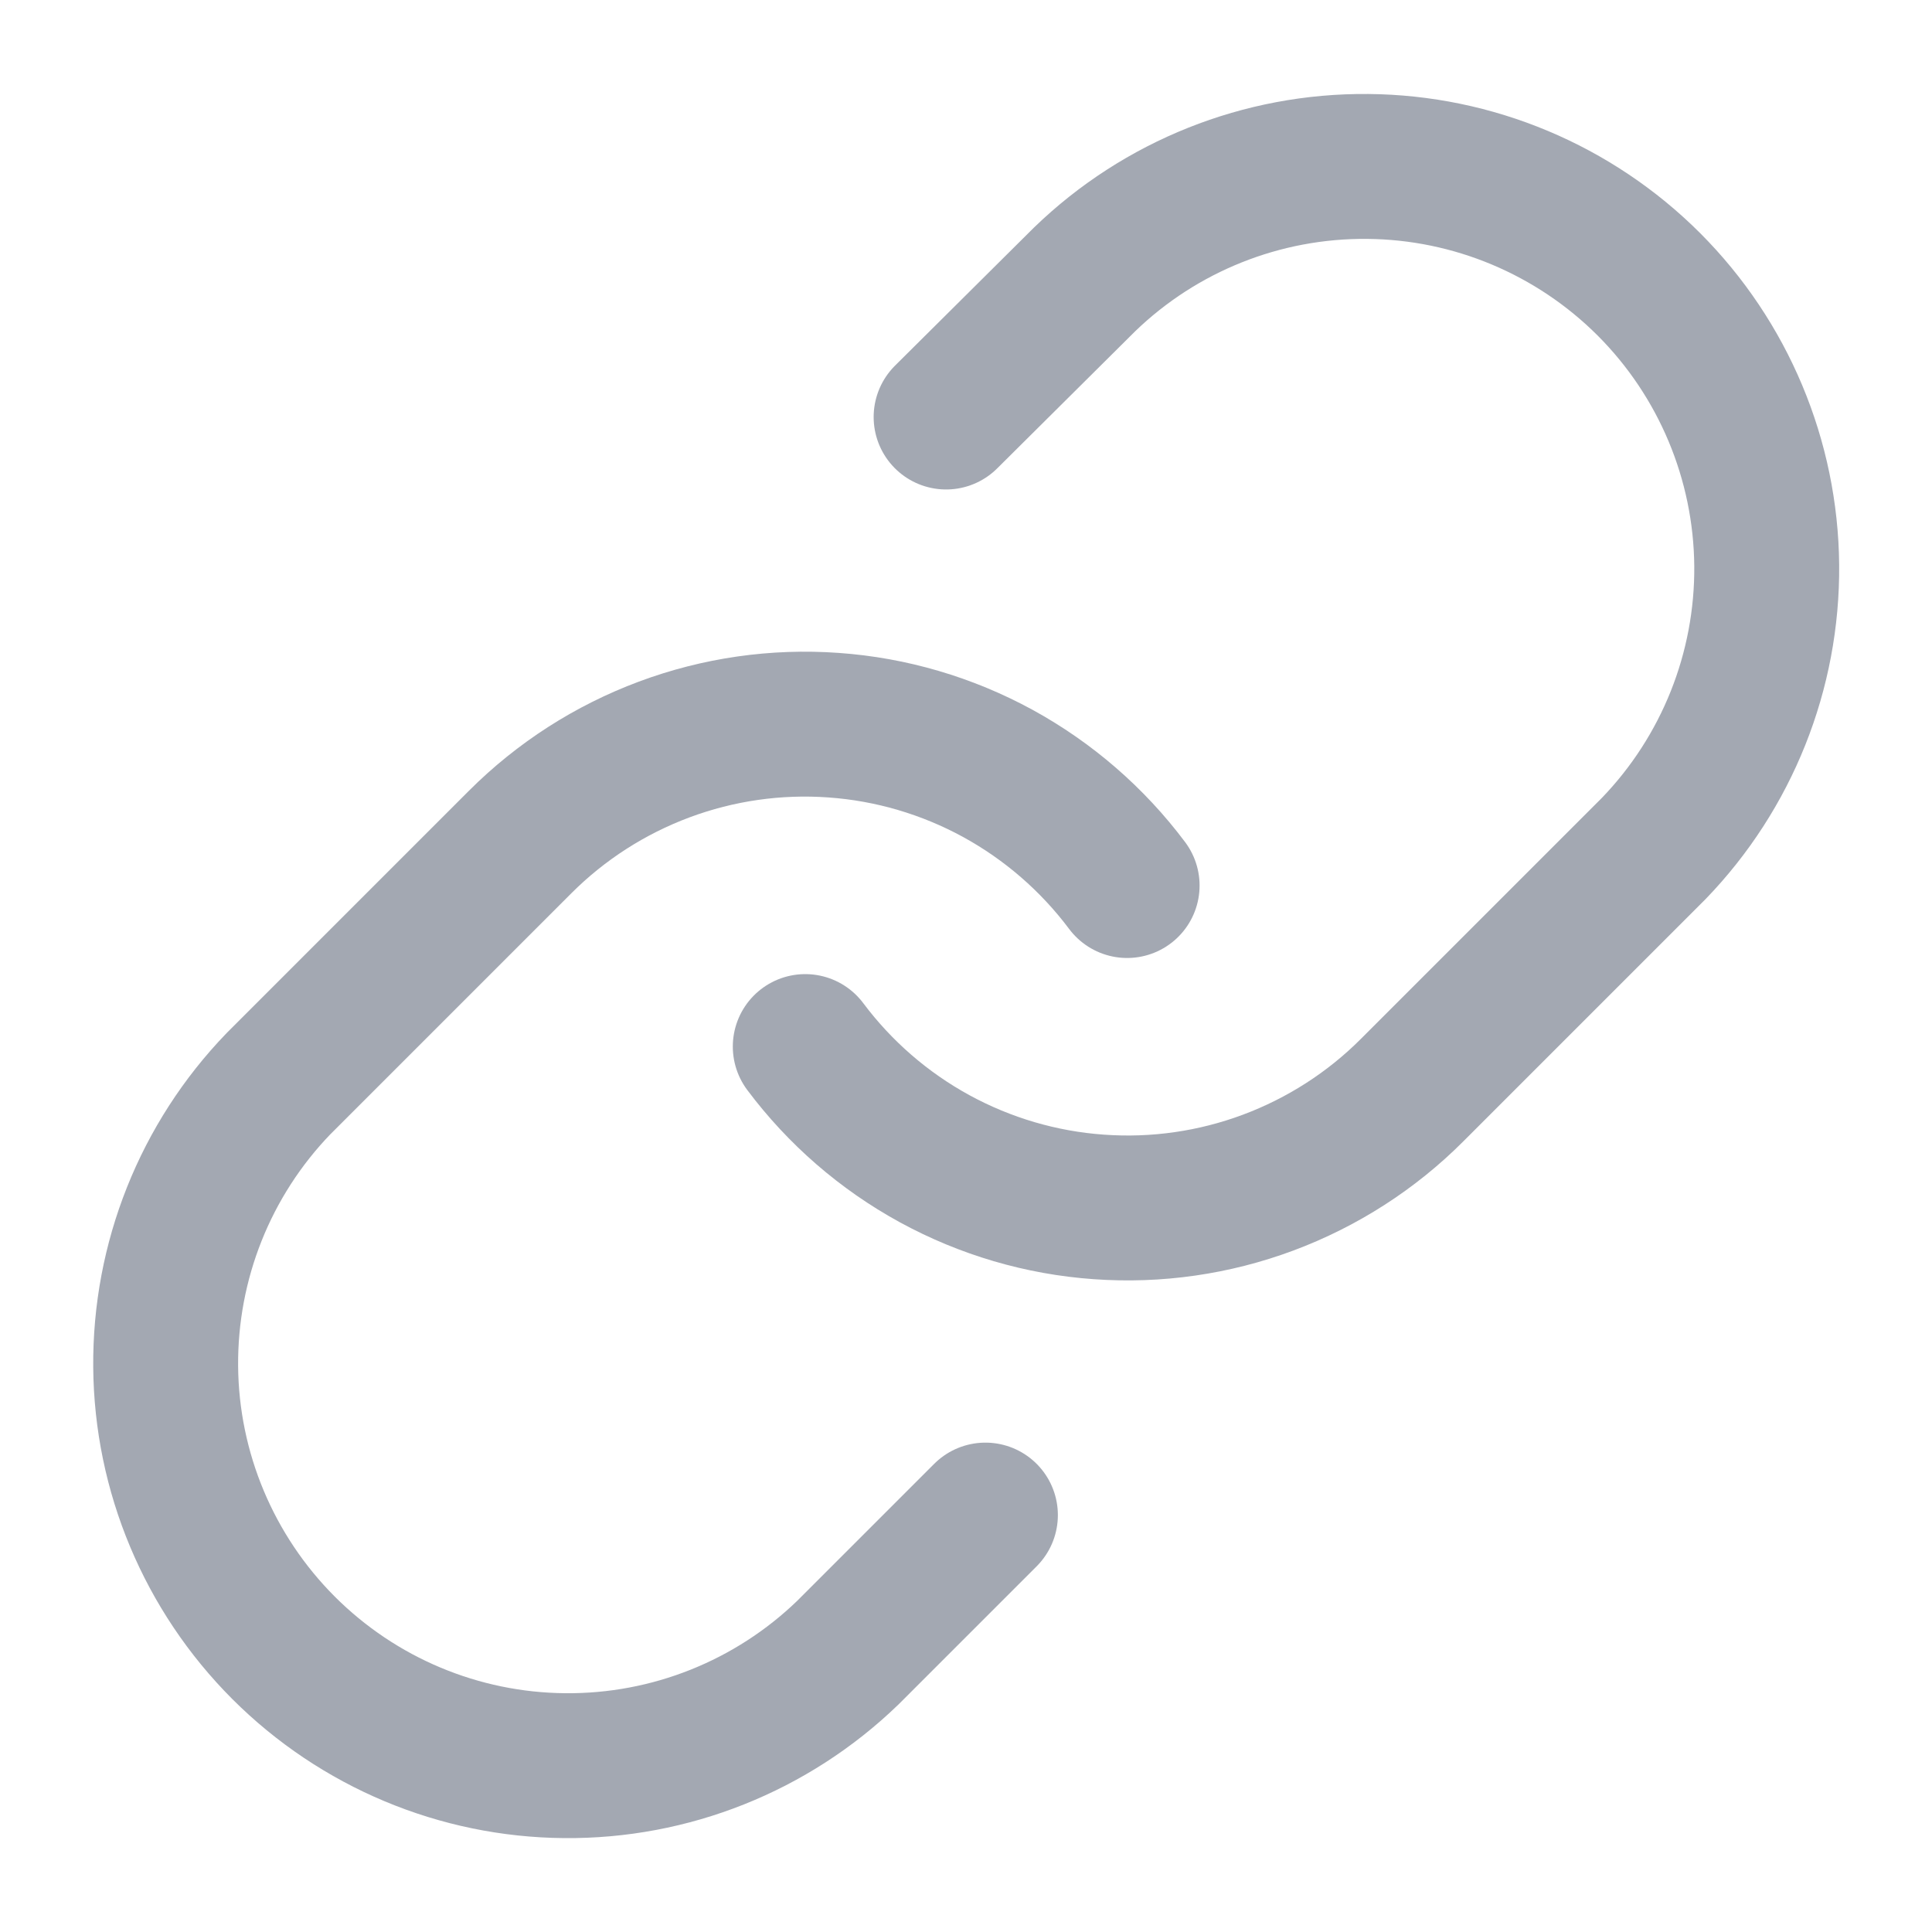 <svg width="20" height="20" viewBox="0 0 20 20" fill="none" xmlns="http://www.w3.org/2000/svg">
<path d="M8.336 10.834C8.694 11.312 9.15 11.708 9.675 11.995C10.199 12.281 10.779 12.452 11.375 12.494C11.971 12.537 12.569 12.451 13.129 12.242C13.688 12.033 14.197 11.707 14.619 11.284L17.119 8.784C17.878 7.998 18.298 6.946 18.289 5.853C18.279 4.761 17.841 3.716 17.069 2.943C16.296 2.171 15.251 1.732 14.158 1.723C13.066 1.713 12.013 2.133 11.228 2.892L9.794 4.317" stroke="#A3A8B2" stroke-width="1.5" stroke-linecap="round" stroke-linejoin="round"/>
<path d="M11.668 9.167C11.31 8.689 10.853 8.293 10.329 8.006C9.805 7.72 9.225 7.549 8.629 7.507C8.033 7.464 7.435 7.55 6.875 7.759C6.315 7.968 5.807 8.294 5.384 8.717L2.884 11.217C2.125 12.003 1.706 13.055 1.715 14.148C1.724 15.24 2.163 16.285 2.935 17.058C3.708 17.831 4.753 18.269 5.845 18.278C6.938 18.288 7.99 17.868 8.776 17.109L10.201 15.684" stroke="#A3A8B2" stroke-width="1.5" stroke-linecap="round" stroke-linejoin="round"/>
</svg>
